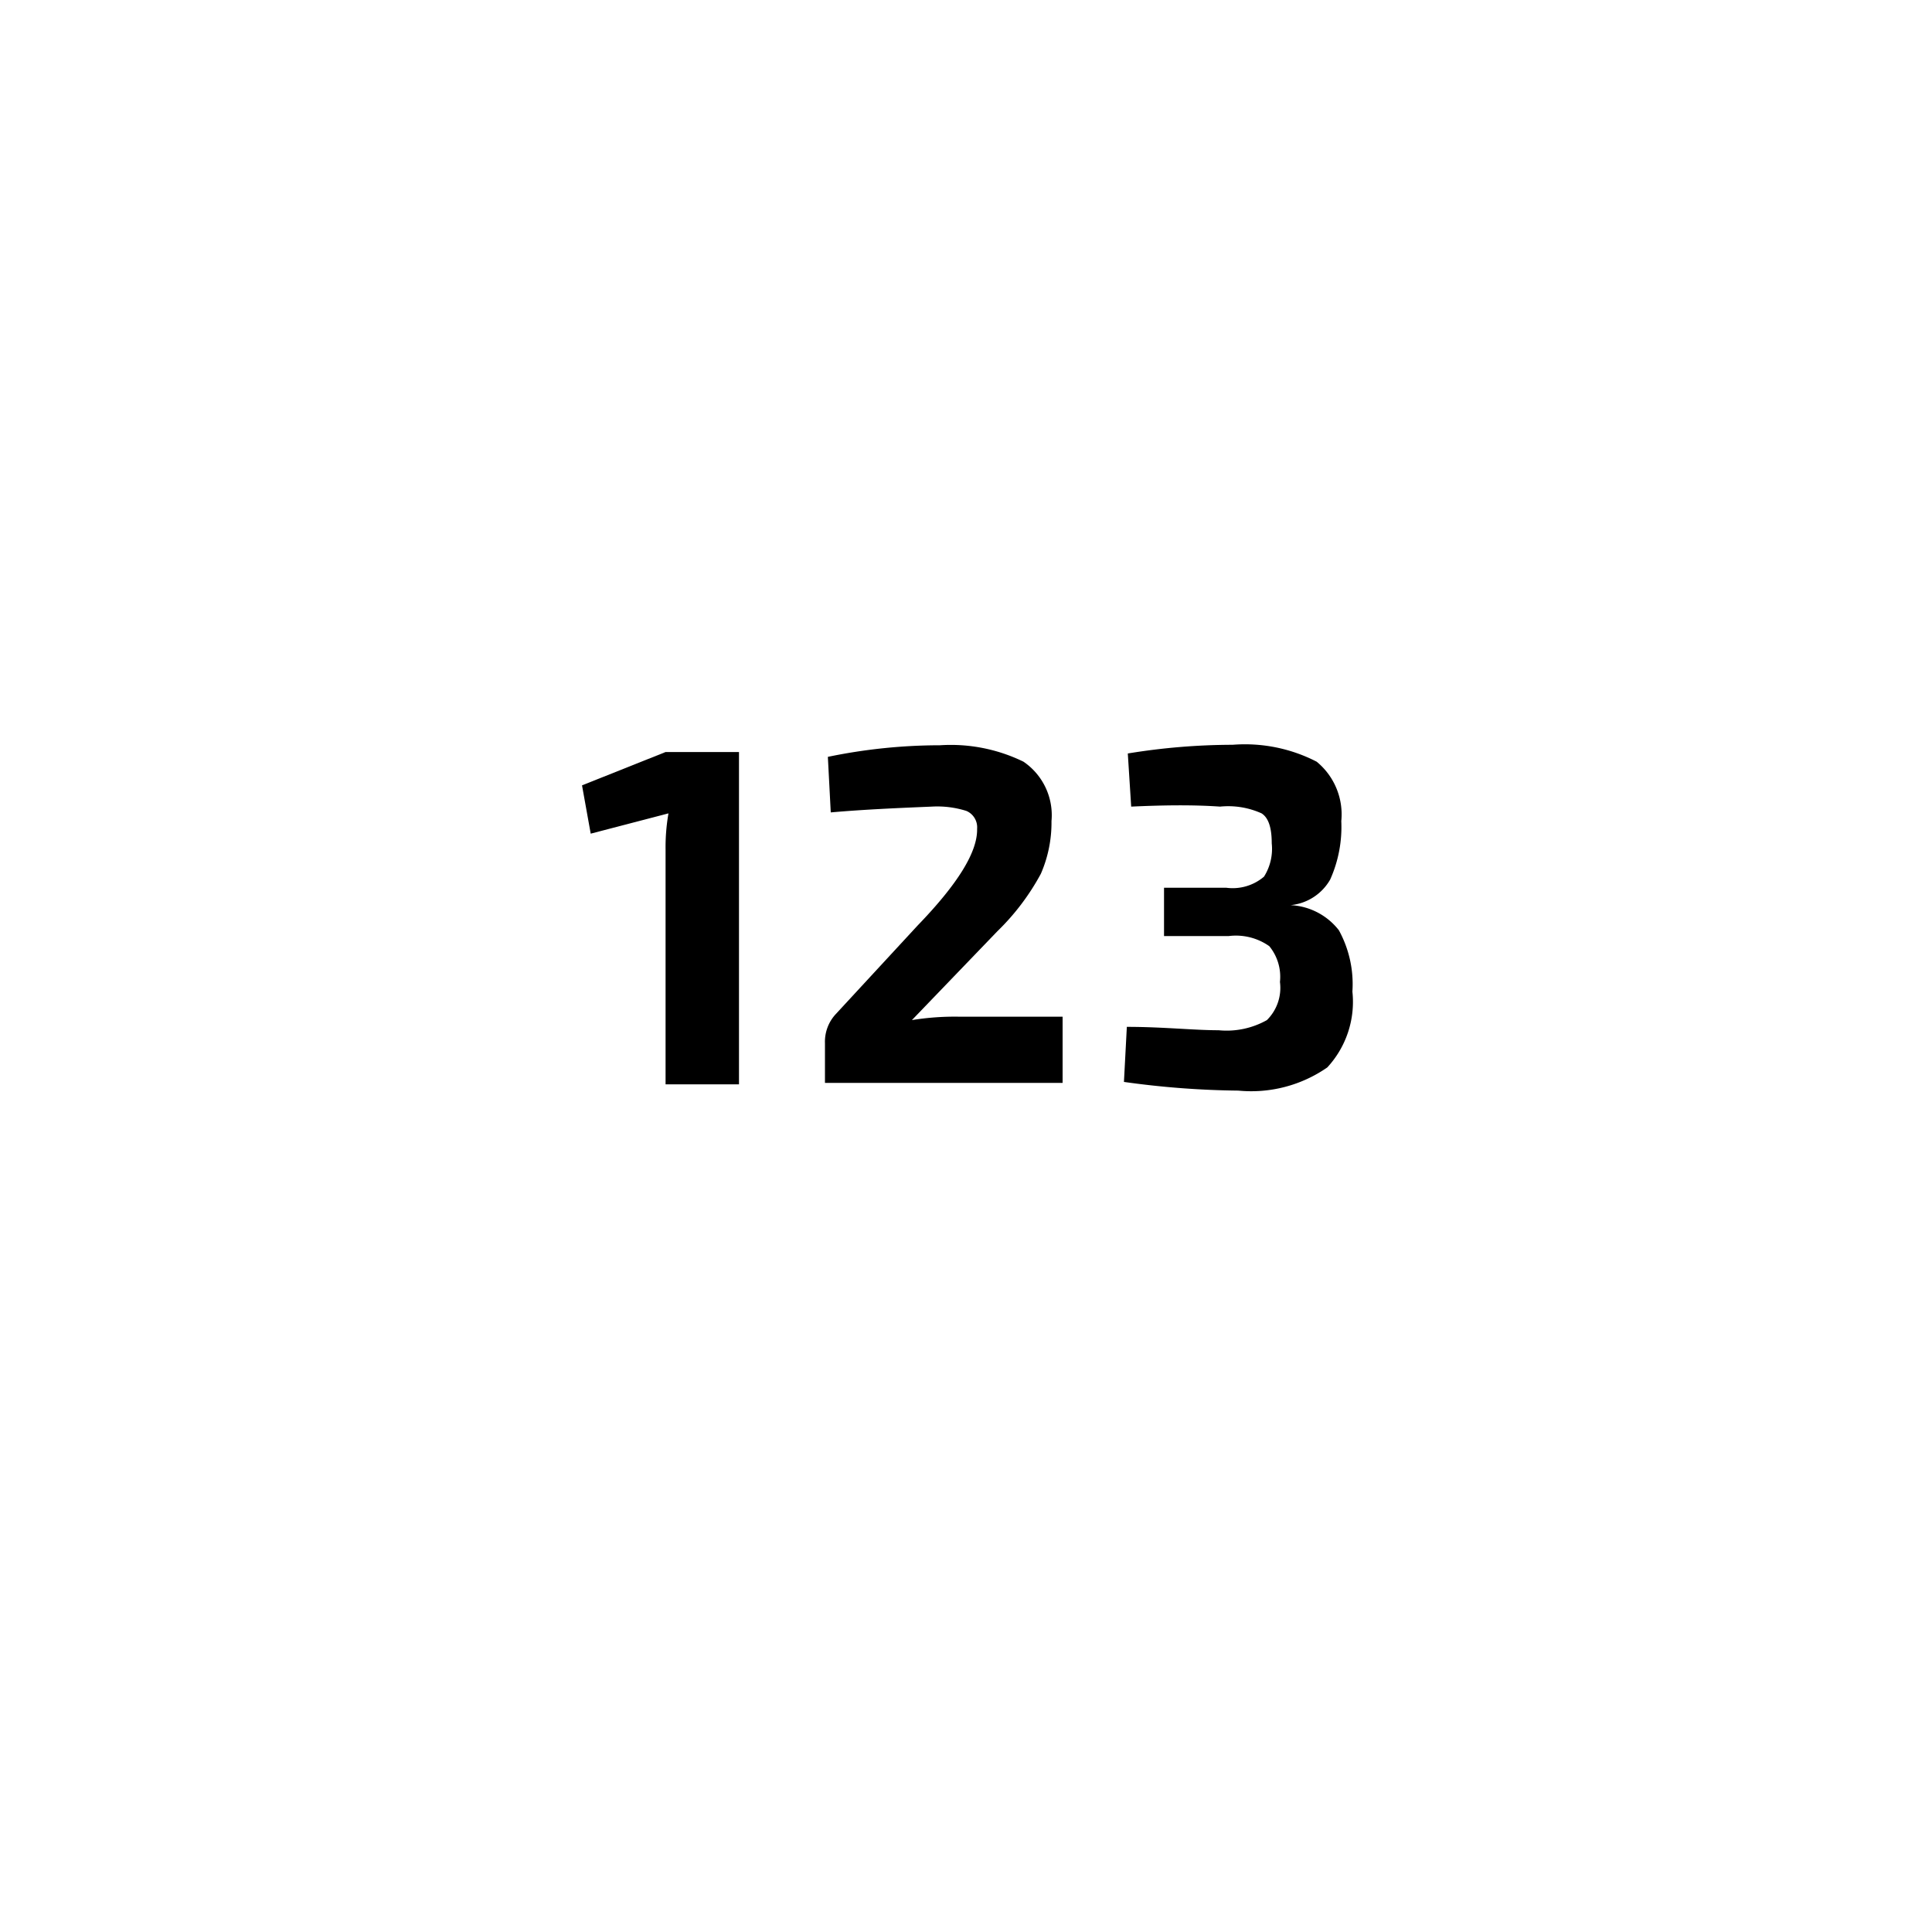 <svg xmlns="http://www.w3.org/2000/svg" viewBox="0 0 40 40"><title>Fluiconnecto</title><path d="M15.3,22.45H13.78V17.59a4.06,4.06,0,0,1,.06-.75l-1.61.42-.18-1,1.73-.69H15.3Z"/><path d="M17.2,16.82l-.06-1.15a11.42,11.42,0,0,1,2.32-.24,3.43,3.43,0,0,1,1.73.34A1.34,1.34,0,0,1,21.77,17a2.65,2.65,0,0,1-.22,1.09,4.9,4.9,0,0,1-.9,1.19l-1.77,1.84a5.52,5.52,0,0,1,1-.07H22v1.37H17.08V21.6A.84.84,0,0,1,17.3,21L19,19.16c.83-.86,1.24-1.52,1.23-2a.37.37,0,0,0-.22-.37,2,2,0,0,0-.72-.09C18.57,16.73,17.88,16.76,17.2,16.82Z"/><path d="M23.42,16.7l-.07-1.1a13.51,13.51,0,0,1,2.17-.18,3.24,3.24,0,0,1,1.74.35A1.41,1.41,0,0,1,27.77,17a2.66,2.66,0,0,1-.23,1.21,1.06,1.06,0,0,1-.82.53v0a1.35,1.35,0,0,1,1,.52A2.32,2.32,0,0,1,28,20.53a2,2,0,0,1-.52,1.57,2.76,2.76,0,0,1-1.84.48,18.21,18.21,0,0,1-2.37-.18l.06-1.14c.75,0,1.38.07,1.9.07a1.7,1.7,0,0,0,1-.21.94.94,0,0,0,.27-.79,1,1,0,0,0-.22-.74,1.2,1.2,0,0,0-.84-.21H24.1v-1h1.29a1,1,0,0,0,.78-.23,1.08,1.08,0,0,0,.16-.69c0-.33-.07-.53-.21-.62a1.68,1.68,0,0,0-.86-.14C24.69,16.66,24.07,16.67,23.42,16.7Z"/></svg>